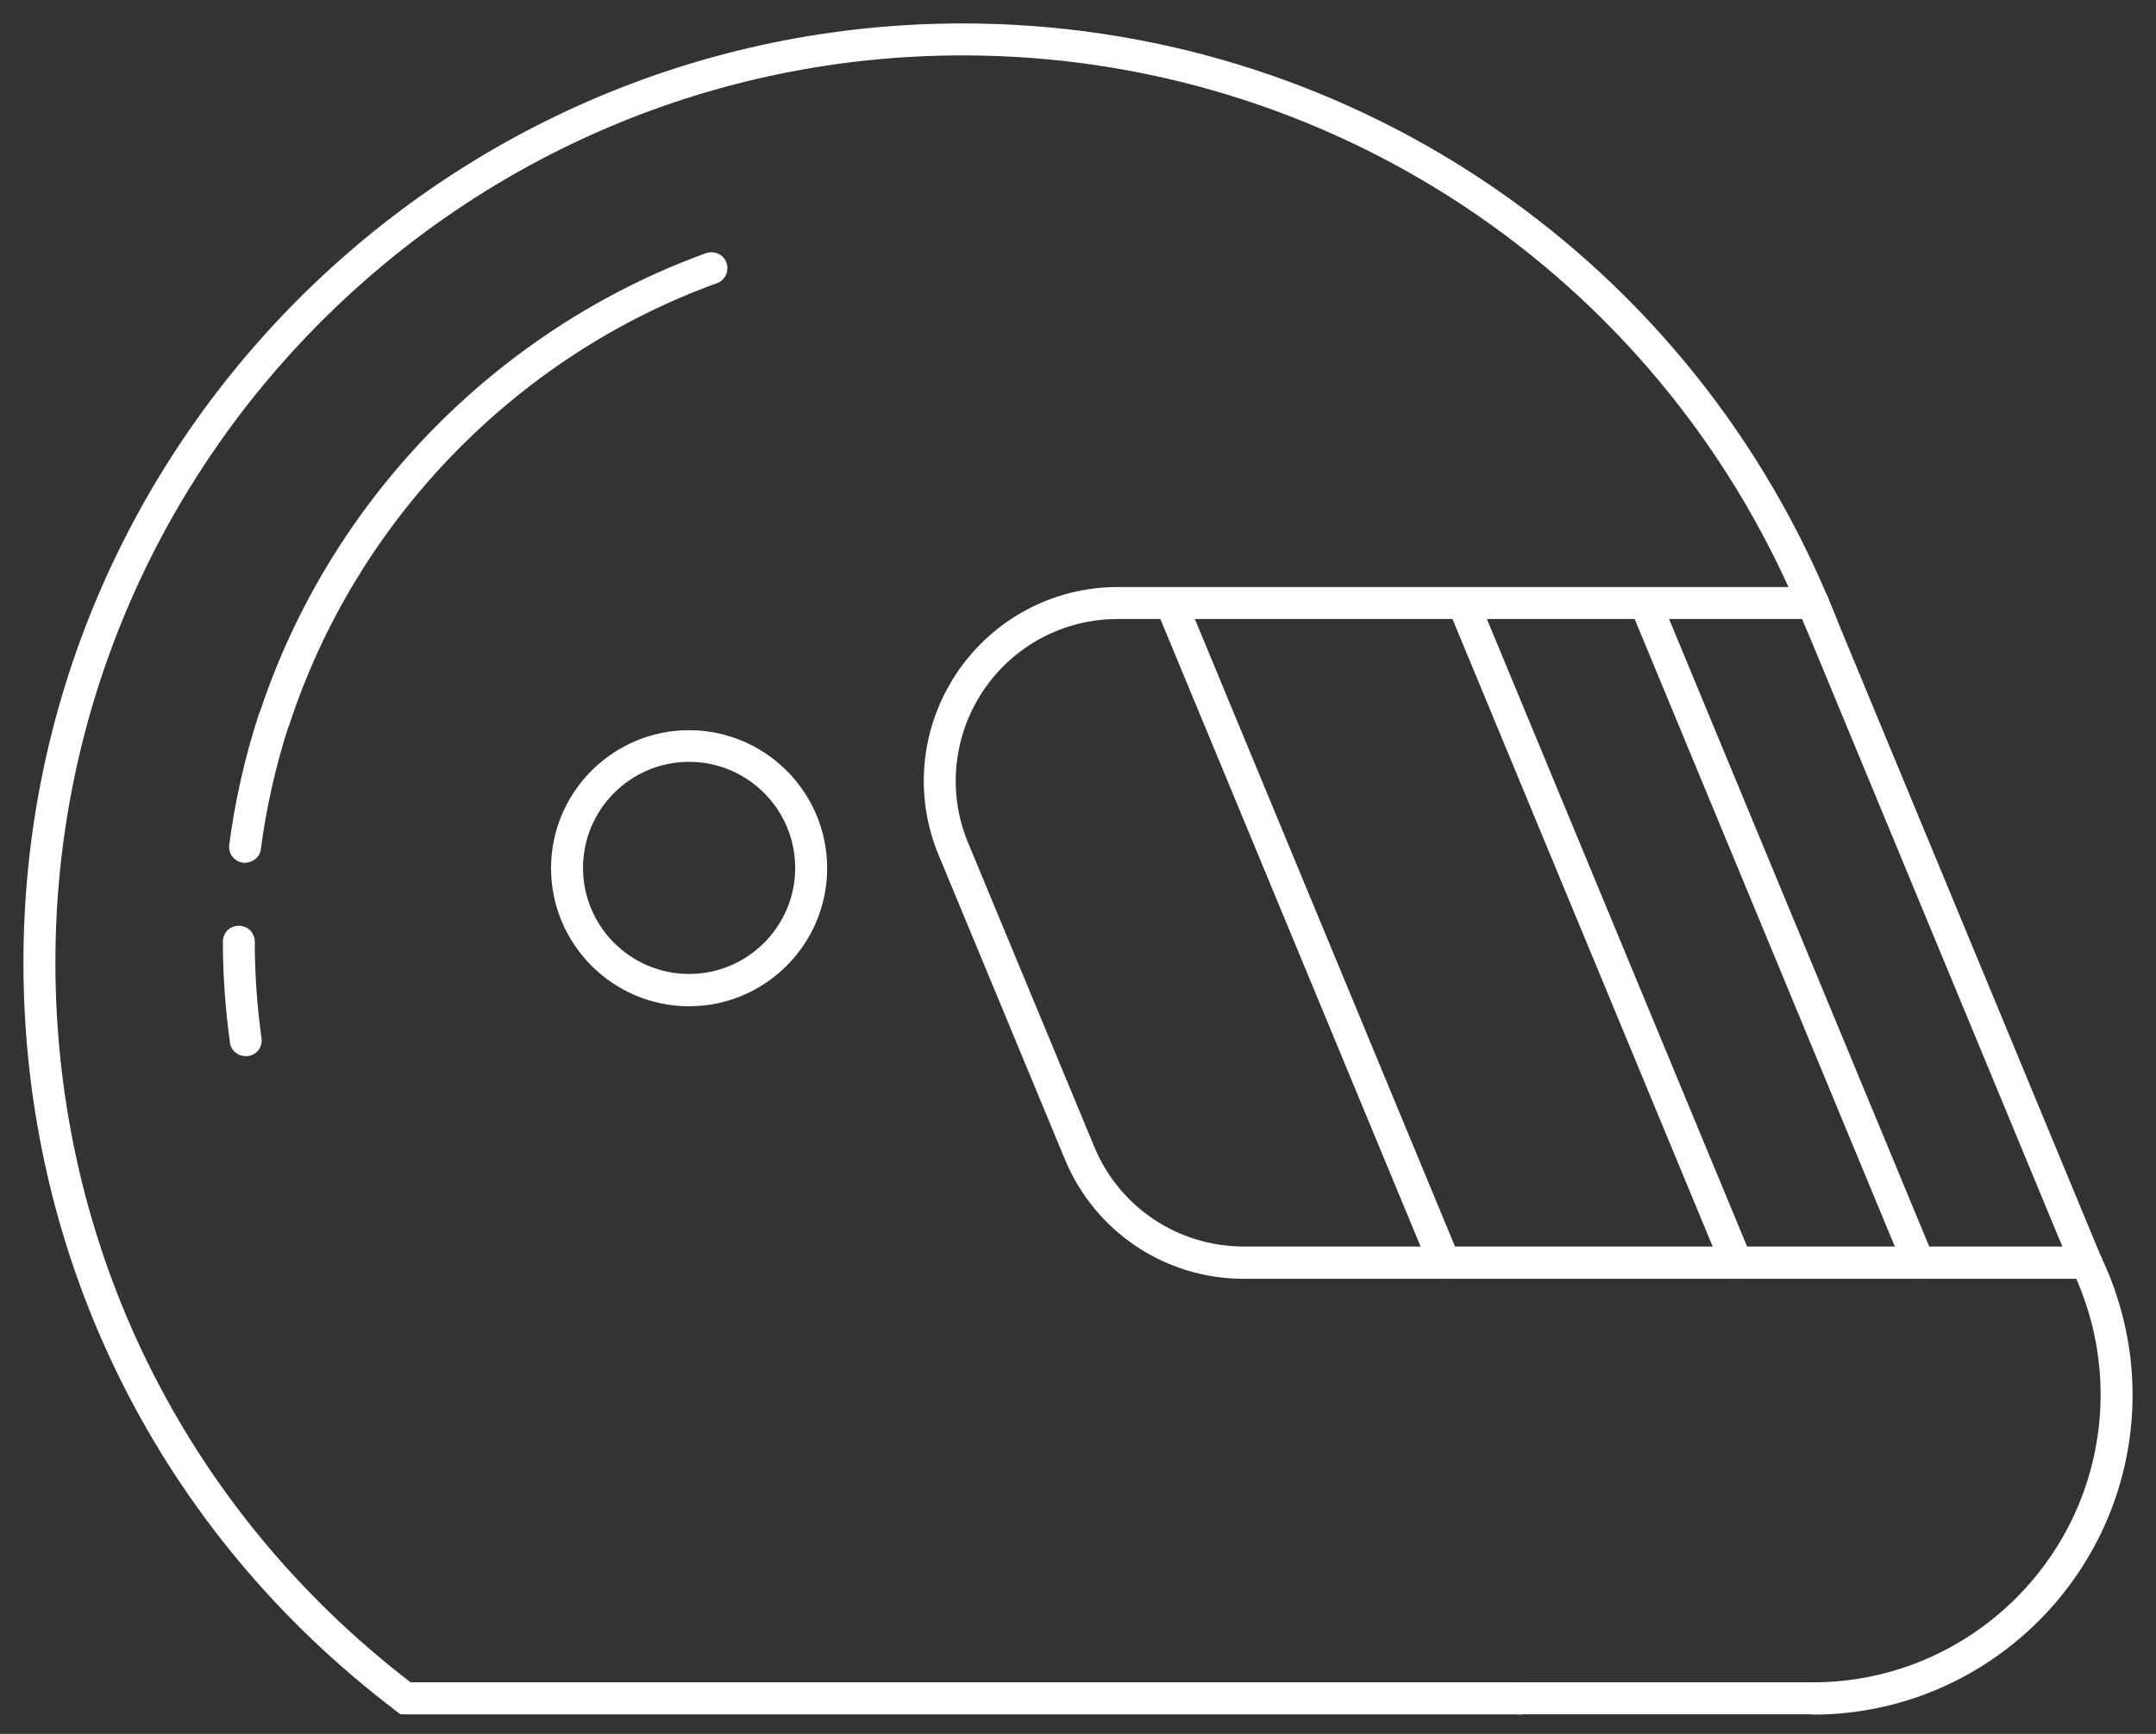 <?xml version="1.0" encoding="UTF-8"?>
<svg xmlns="http://www.w3.org/2000/svg" width="46" height="37" viewBox="0 0 46 37" fill="none">
  <rect x="0" y="0" width="46" height="37" fill="#333333" stroke="none"/>
  <g clip-path="url(#clip0_1_39)">
    <path d="M32.416 36.582H8.545L8.457 36.514C3.398 32.689 0.5 26.866 0.5 20.539C0.5 9.486 9.486 0.5 20.539 0.5C28.605 0.5 35.852 5.3 38.995 12.739L39.179 13.189C39.255 13.366 39.173 13.564 38.995 13.632C38.825 13.707 38.62 13.625 38.552 13.448L38.368 13.005C35.334 5.825 28.332 1.182 20.539 1.182C9.861 1.182 1.182 9.861 1.182 20.539C1.182 26.614 3.95 32.211 8.77 35.907H32.409C32.6 35.907 32.75 36.057 32.75 36.248C32.75 36.439 32.6 36.589 32.409 36.589L32.416 36.582Z" fill="white"></path>
    <path d="M5.239 22.536C5.068 22.536 4.925 22.414 4.905 22.243C4.809 21.534 4.755 20.811 4.755 20.096C4.755 19.904 4.905 19.755 5.095 19.755C5.286 19.755 5.436 19.904 5.436 20.096C5.436 20.784 5.484 21.473 5.58 22.154C5.607 22.339 5.477 22.516 5.286 22.536C5.273 22.536 5.252 22.536 5.239 22.536Z" fill="white"></path>
    <path d="M5.232 18.411C5.232 18.411 5.205 18.411 5.184 18.411C5 18.384 4.864 18.214 4.891 18.029C5.014 17.089 5.225 16.154 5.518 15.255C5.58 15.077 5.764 14.975 5.948 15.036C6.125 15.098 6.227 15.289 6.166 15.466C5.886 16.332 5.682 17.225 5.566 18.118C5.545 18.289 5.395 18.411 5.225 18.411H5.232Z" fill="white"></path>
    <path d="M5.845 15.698C5.811 15.698 5.777 15.698 5.743 15.684C5.566 15.623 5.464 15.432 5.525 15.255C7.005 10.714 10.57 7.032 15.064 5.402C15.241 5.341 15.439 5.43 15.5 5.607C15.561 5.784 15.473 5.982 15.296 6.043C11 7.598 7.591 11.123 6.173 15.466C6.125 15.609 5.995 15.704 5.845 15.704V15.698Z" fill="white"></path>
    <path d="M38.675 36.582C38.484 36.582 38.334 36.432 38.334 36.241C38.334 36.05 38.484 35.9 38.675 35.9C42.064 35.9 44.818 33.145 44.818 29.757C44.818 29.061 44.702 28.38 44.471 27.725C44.389 27.493 44.307 27.295 44.211 27.098L44.491 26.907L44.798 26.757C44.927 27.023 45.023 27.248 45.105 27.486C45.37 28.236 45.5 28.993 45.5 29.764C45.5 33.527 42.439 36.589 38.675 36.589V36.582Z" fill="white"></path>
    <path d="M38.675 36.582H8.661C8.47 36.582 8.32 36.432 8.32 36.241C8.32 36.05 8.47 35.9 8.661 35.9H38.682C38.873 35.9 39.023 36.05 39.023 36.241C39.023 36.432 38.873 36.582 38.682 36.582H38.675Z" fill="white"></path>
    <path d="M44.784 27.95C44.654 27.95 44.532 27.875 44.477 27.745V27.725C44.395 27.548 44.477 27.35 44.654 27.282C44.832 27.214 45.029 27.296 45.098 27.473C45.166 27.65 45.091 27.855 44.914 27.93C44.866 27.95 44.825 27.957 44.777 27.957L44.784 27.95Z" fill="white"></path>
    <path d="M44.511 27.289C44.395 27.289 44.279 27.227 44.218 27.118L44.205 27.091L38.368 13.005C38.293 12.827 38.382 12.63 38.552 12.561C38.723 12.493 38.927 12.568 38.995 12.745L44.811 26.777C44.907 26.941 44.845 27.152 44.682 27.248C44.627 27.275 44.566 27.296 44.511 27.296V27.289Z" fill="white"></path>
    <path d="M37.052 27.289C36.916 27.289 36.793 27.207 36.739 27.077L30.902 12.998C30.827 12.827 30.916 12.623 31.086 12.555C31.257 12.486 31.461 12.561 31.529 12.739L37.366 26.818C37.441 26.989 37.352 27.193 37.182 27.261C37.141 27.282 37.093 27.289 37.052 27.289Z" fill="white"></path>
    <path d="M40.939 27.289C40.802 27.289 40.679 27.207 40.625 27.077L34.789 12.998C34.714 12.827 34.802 12.623 34.973 12.555C35.143 12.486 35.348 12.561 35.416 12.739L41.252 26.818C41.327 26.989 41.239 27.193 41.068 27.261C41.027 27.282 40.98 27.289 40.939 27.289Z" fill="white"></path>
    <path d="M30.82 27.289C30.684 27.289 30.561 27.207 30.507 27.077L24.67 12.998C24.595 12.827 24.684 12.623 24.855 12.555C25.025 12.486 25.23 12.561 25.298 12.739L31.134 26.818C31.209 26.989 31.12 27.193 30.95 27.261C30.909 27.282 30.861 27.289 30.82 27.289Z" fill="white"></path>
    <path d="M44.518 27.289H26.539C24.861 27.289 23.361 26.286 22.72 24.739L20.027 18.248C19.495 16.973 19.639 15.521 20.409 14.368C21.18 13.216 22.461 12.527 23.845 12.527H38.682C38.873 12.527 39.023 12.677 39.023 12.868C39.023 13.059 38.873 13.209 38.682 13.209H23.845C22.693 13.209 21.616 13.782 20.975 14.743C20.334 15.705 20.211 16.918 20.654 17.982L23.348 24.473C23.886 25.768 25.141 26.6 26.539 26.6H44.484C44.675 26.6 44.839 26.75 44.839 26.941C44.839 27.132 44.702 27.282 44.511 27.282L44.518 27.289Z" fill="white"></path>
    <path d="M14.702 21.473C13.079 21.473 11.757 20.15 11.757 18.527C11.757 16.904 13.079 15.582 14.702 15.582C16.325 15.582 17.648 16.904 17.648 18.527C17.648 20.15 16.325 21.473 14.702 21.473ZM14.702 16.257C13.454 16.257 12.439 17.273 12.439 18.52C12.439 19.768 13.454 20.784 14.702 20.784C15.95 20.784 16.966 19.768 16.966 18.52C16.966 17.273 15.95 16.257 14.702 16.257Z" fill="white"></path>
  </g>
  <defs>
    <clipPath id="clip0_1_39">
      <rect width="45" height="36.082" fill="white" transform="translate(0.5 0.5)"></rect>
    </clipPath>
  </defs>
</svg>
